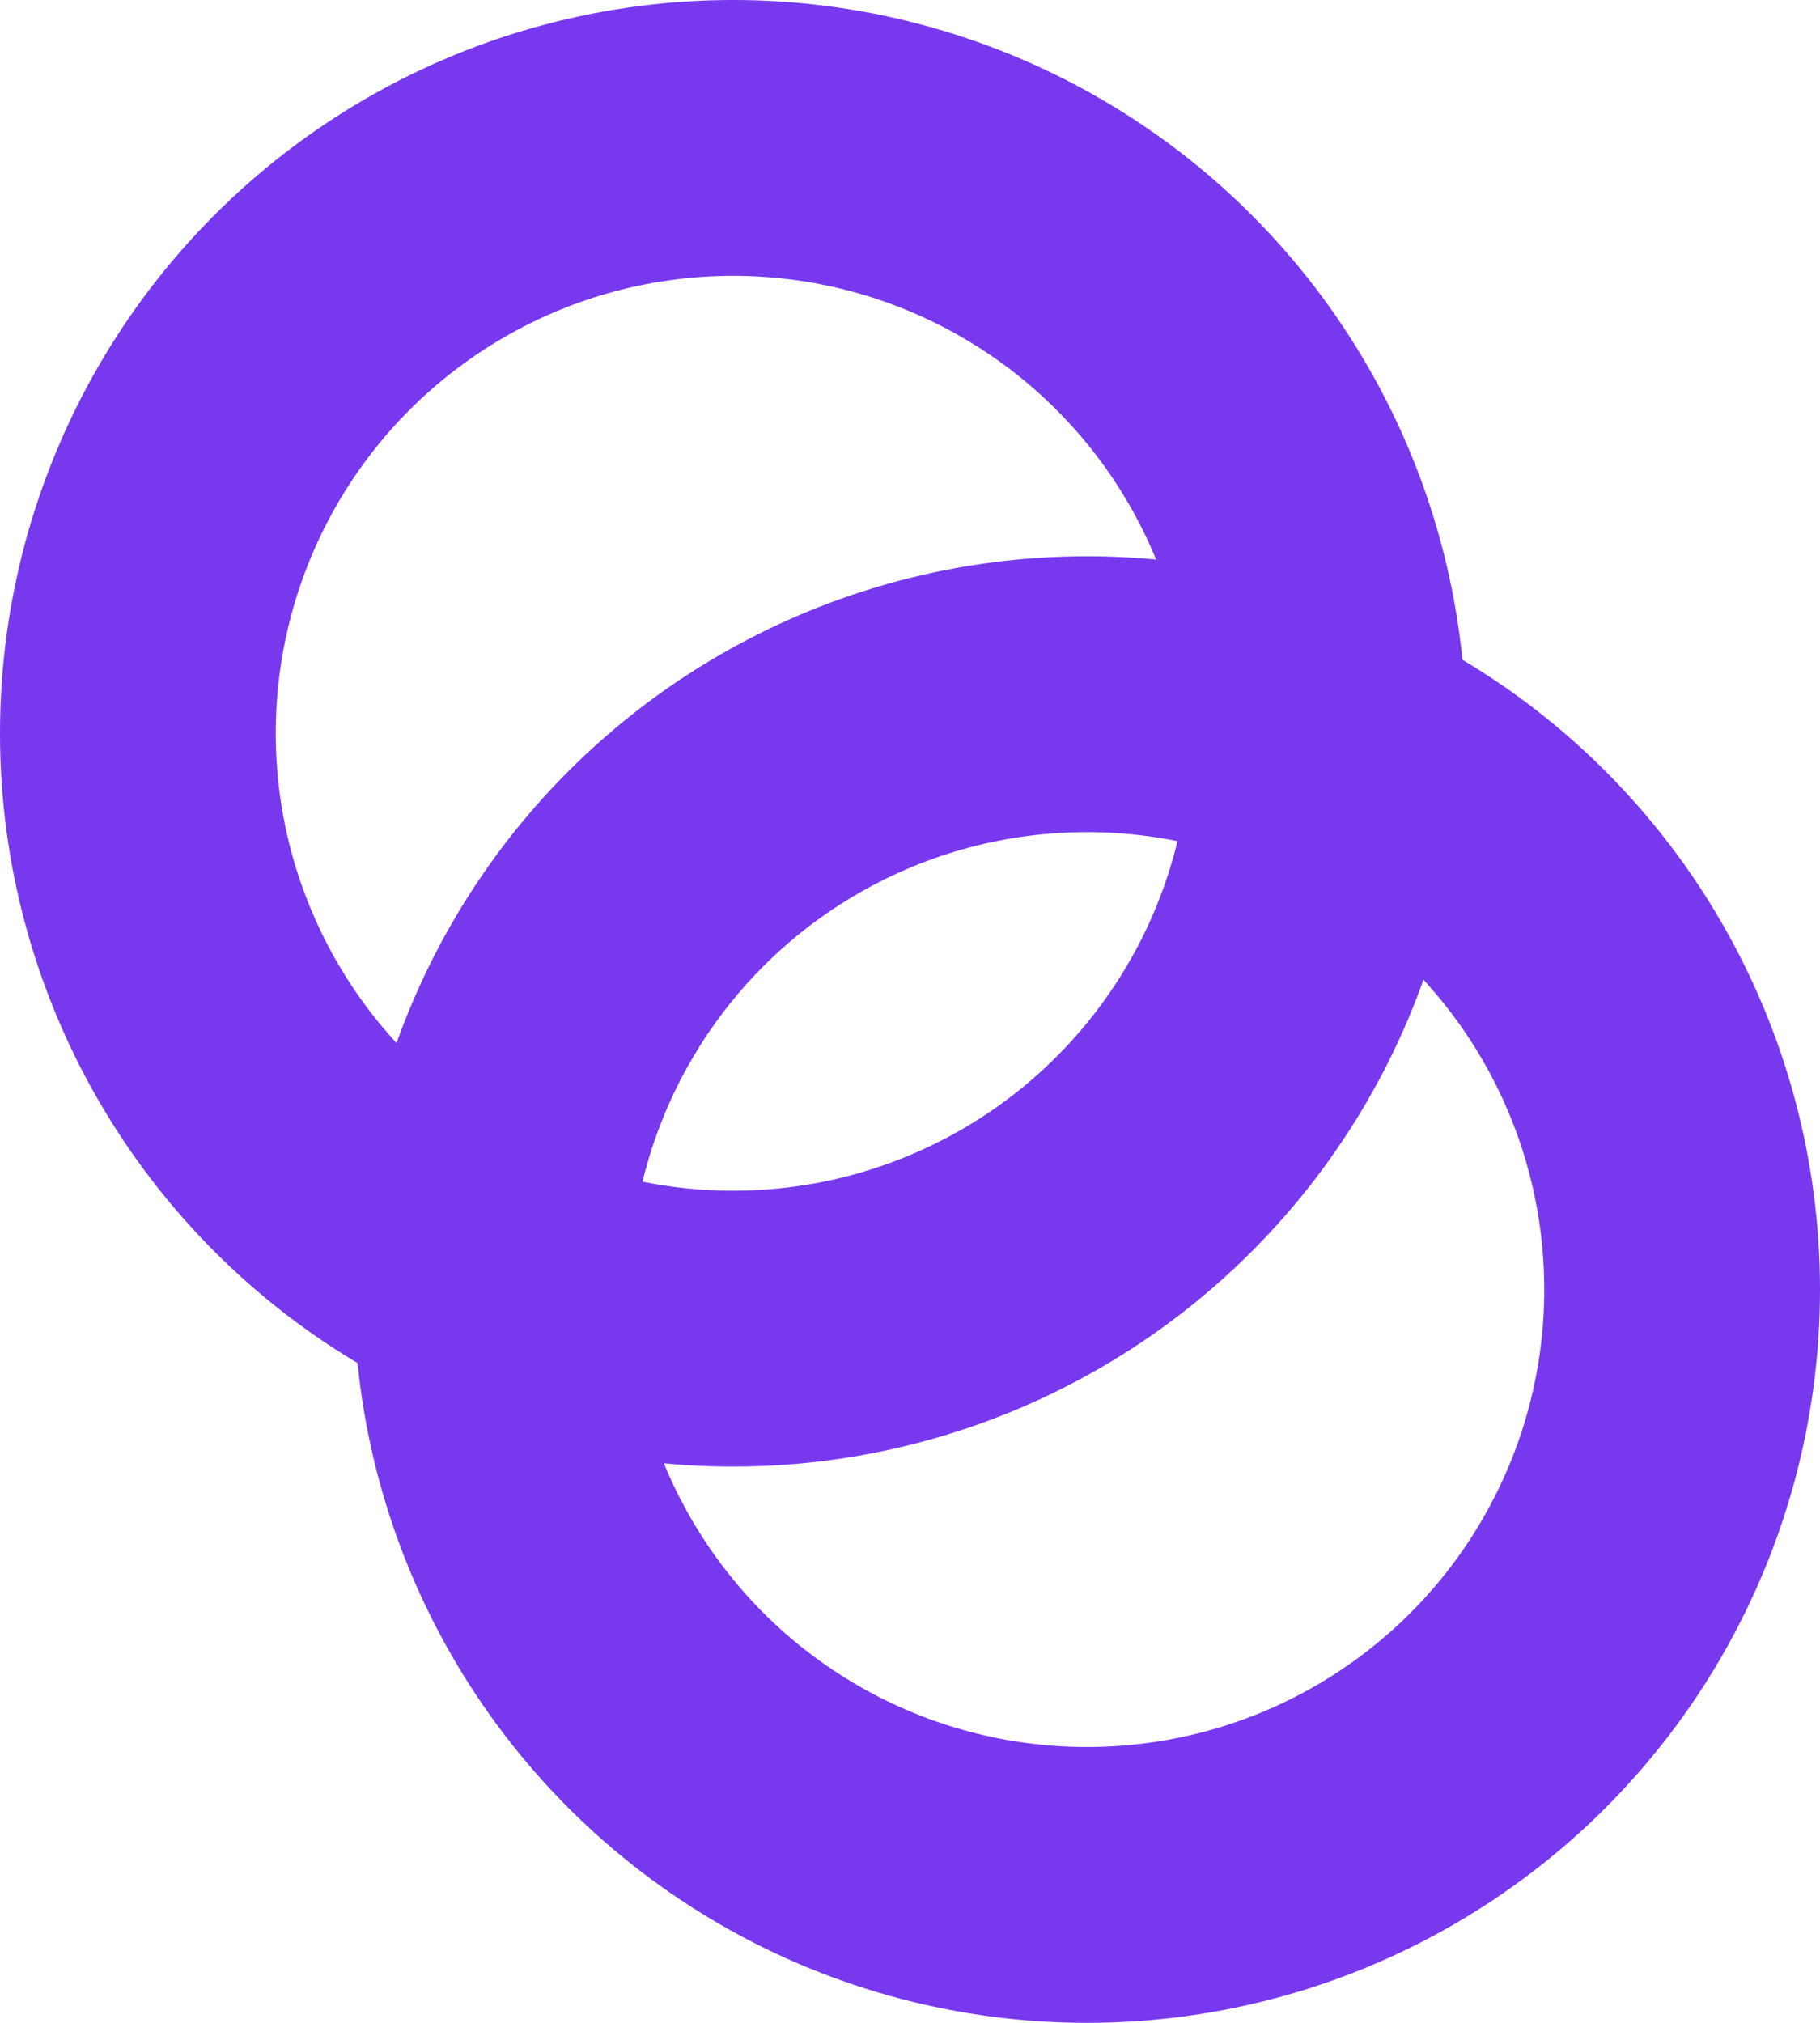 <svg width="72" height="80" viewBox="0 0 72 80" fill="none" xmlns="http://www.w3.org/2000/svg">
<circle cx="29" cy="29" r="23.546" stroke="#7839EE" stroke-width="10.909"/>
<circle cx="43" cy="51" r="23.546" stroke="#7839EE" stroke-width="10.909"/>
</svg>
